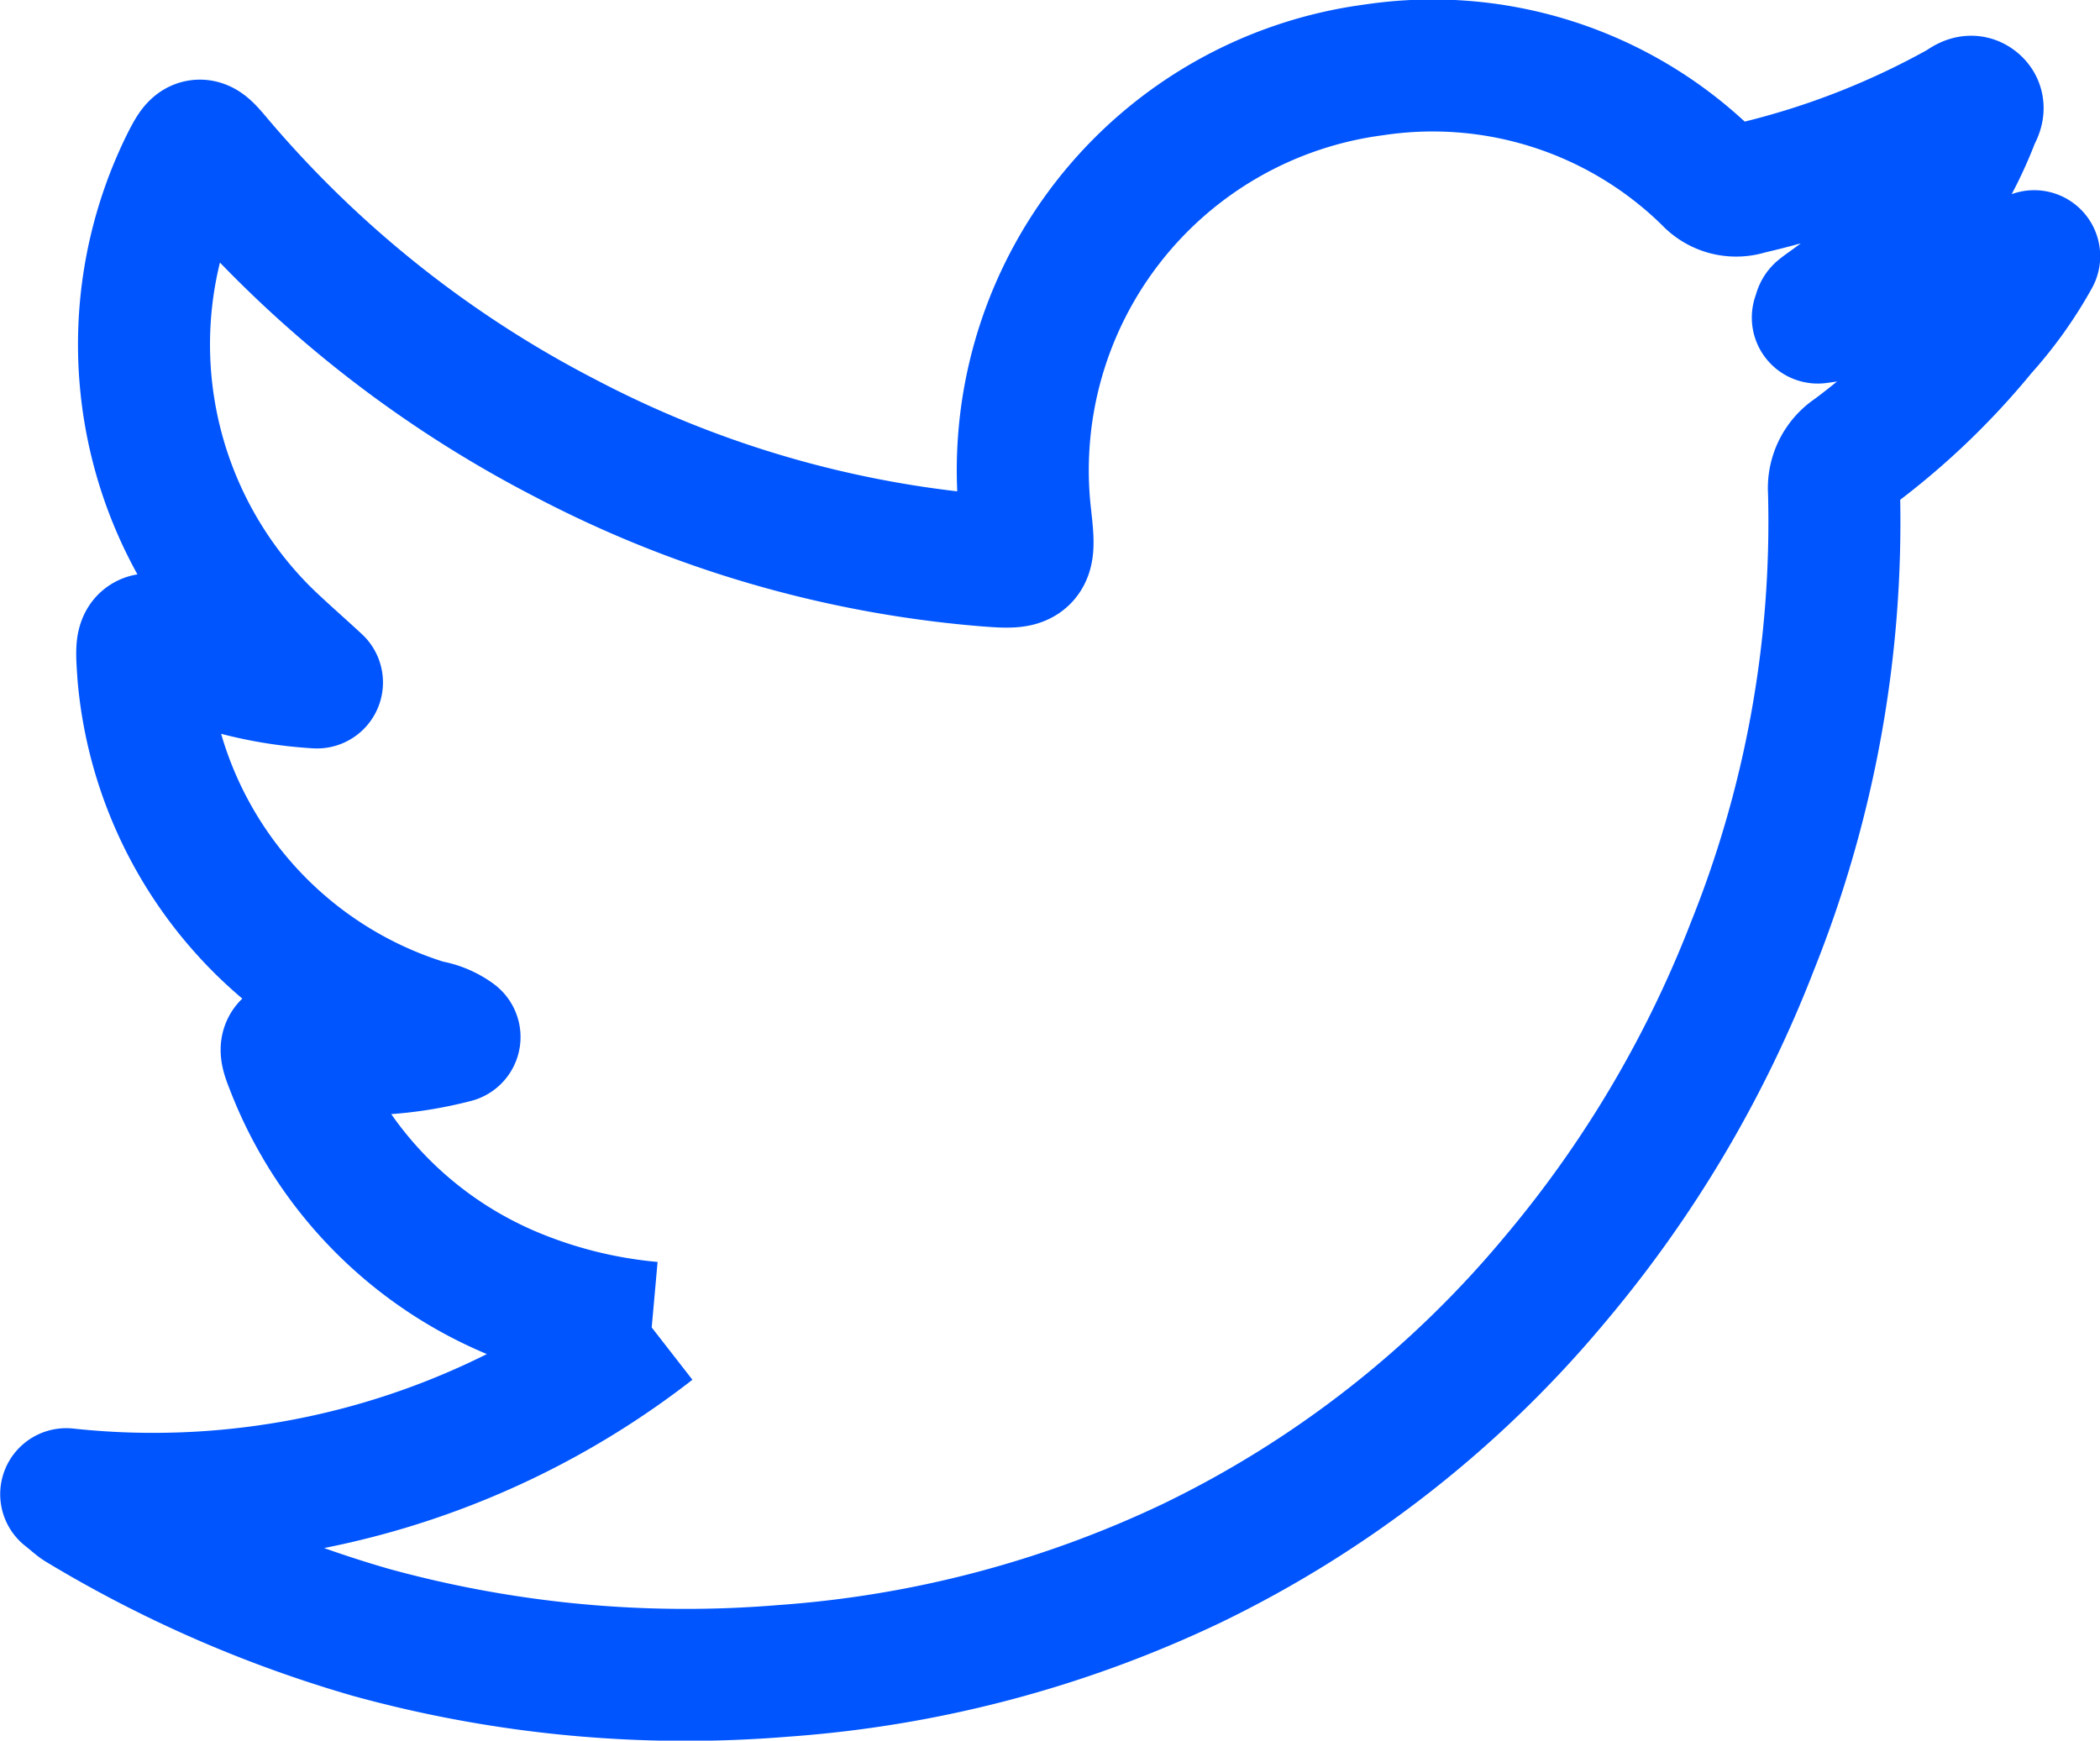 <svg xmlns="http://www.w3.org/2000/svg" width="31.815" height="26.375" viewBox="0 0 31.815 26.375">
  <g id="Komponente_13_1" data-name="Komponente 13 – 1" transform="translate(1 1.002)">
    <path id="Pfad_427" data-name="Pfad 427" d="M8.873,19.116a7.129,7.129,0,0,1-2.1-.518,6.113,6.113,0,0,1-3.36-3.454c-.127-.316-.1-.346.233-.3a5.768,5.768,0,0,0,2.24-.132.94.94,0,0,0-.413-.17,6.114,6.114,0,0,1-4.3-5.3c-.047-.66-.049-.654.574-.383a6.2,6.2,0,0,0,2.055.48c-.317-.293-.583-.521-.831-.768a6.192,6.192,0,0,1-1.147-7.1c.172-.34.2-.347.439-.063a17.294,17.294,0,0,0,5.29,4.224,16.659,16.659,0,0,0,6.3,1.852c.756.063.763.058.678-.7A6.119,6.119,0,0,1,19.821.056,5.964,5.964,0,0,1,24.89,1.705a.561.561,0,0,0,.591.152A12.234,12.234,0,0,0,28.7.619c.067-.039.142-.111.212-.064.1.066.02.162-.01.238a6.135,6.135,0,0,1-2.137,2.779c-.062.046-.127.089-.187.138-.014.01-.015.037-.038.1a11.828,11.828,0,0,0,3.278-.93A6.064,6.064,0,0,1,29.018,4a10.954,10.954,0,0,1-1.941,1.855.641.641,0,0,0-.292.586,17.262,17.262,0,0,1-1.233,6.887A17.8,17.8,0,0,1,22.57,18.37a16.527,16.527,0,0,1-5.505,4.311,17.213,17.213,0,0,1-6.194,1.635,17.969,17.969,0,0,1-6.251-.583,18.385,18.385,0,0,1-4.4-1.922c-.046-.027-.085-.067-.217-.172a12.3,12.3,0,0,0,8.873-2.523" fill="none" stroke="#05f" stroke-linejoin="round" stroke-width="2"/>
  </g>
</svg>
